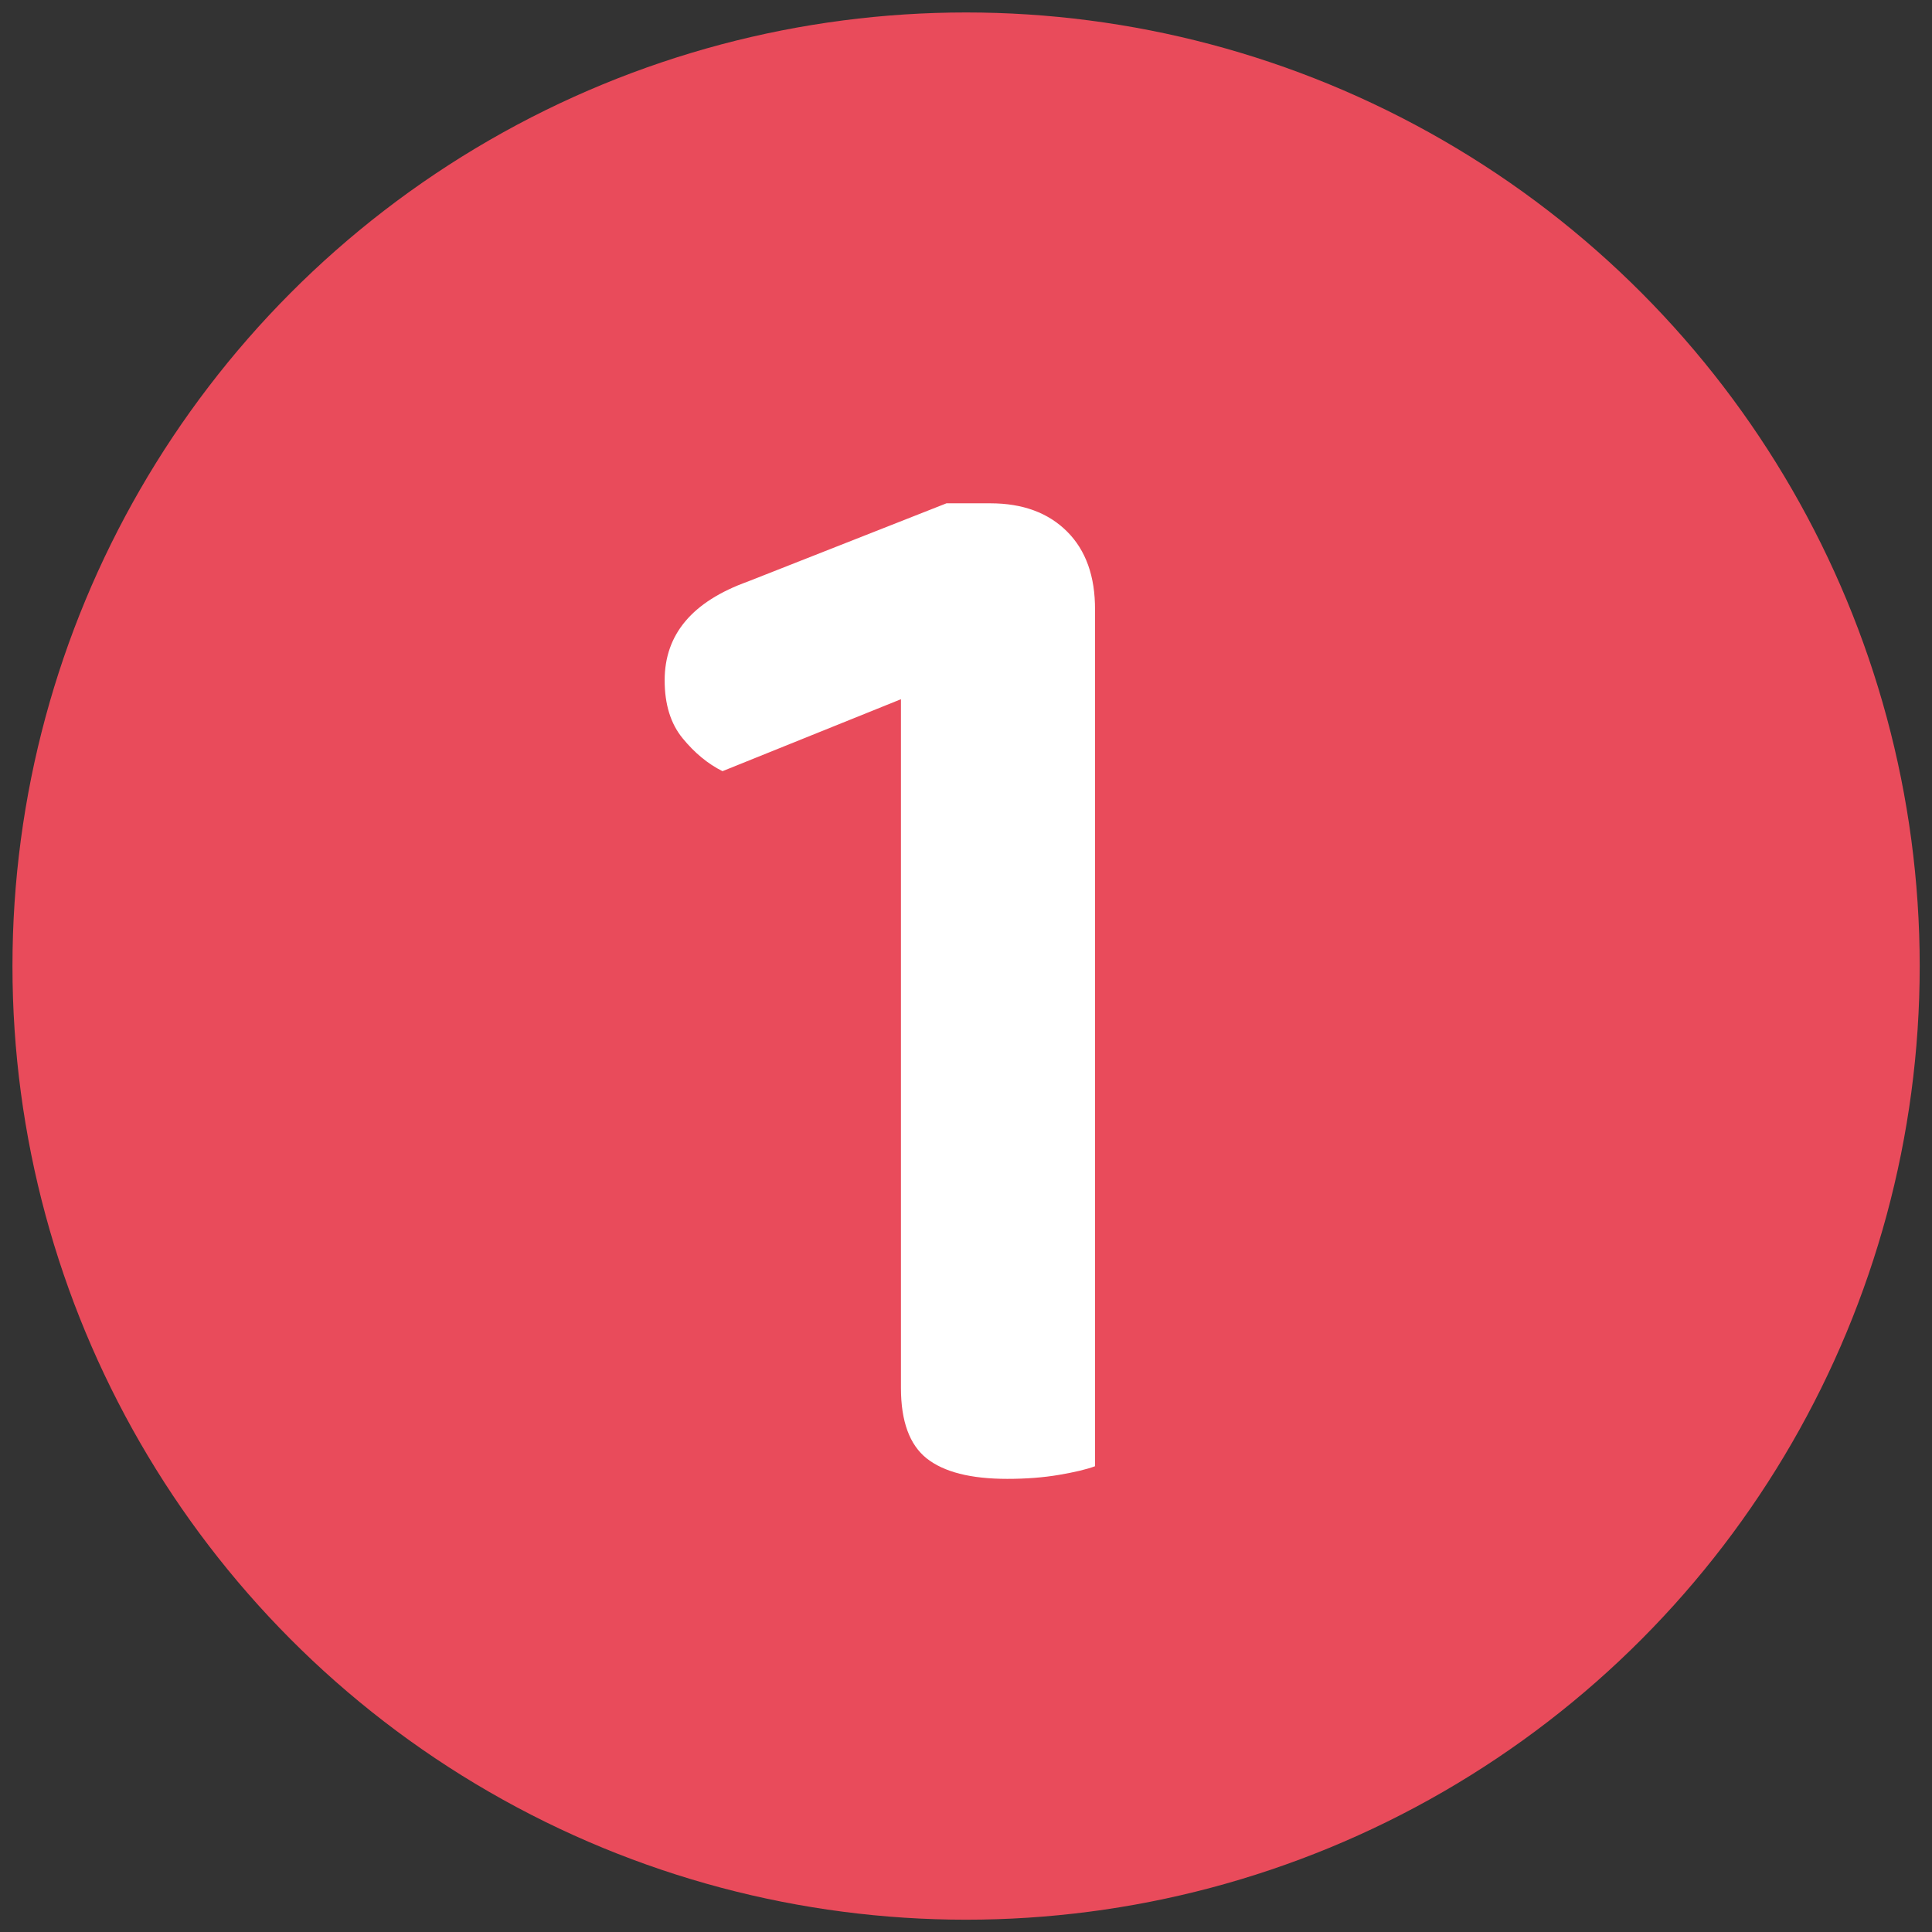 <svg xmlns="http://www.w3.org/2000/svg" xmlns:xlink="http://www.w3.org/1999/xlink" id="Lag_1" x="0px" y="0px" viewBox="0 0 116.27 116.27" style="enable-background:new 0 0 116.27 116.27;" xml:space="preserve"><rect x="0" y="0" width="116.27" height="116.27" fill="#333333" stroke="none"/><style type="text/css">	.st0{fill:#E94B5B;}	.st1{display:none;}	.st2{display:inline;fill:#FFFFFF;}	.st3{display:none;fill:#FFFFFF;}	.st4{fill:#FFFFFF;}</style><g>	<circle class="st0" cx="58.14" cy="58.14" r="57.39"></circle></g><g class="st1">	<path class="st2" d="M40,37.17c0-1.63,0.72-3.08,2.17-4.33c1.44-1.26,3.41-2.23,5.89-2.92s5.32-1.04,8.53-1.04  c4.46,0,8.24,0.71,11.35,2.12s5.48,3.39,7.11,5.94c1.63,2.54,2.45,5.48,2.45,8.81c0,3.39-0.94,6.71-2.83,9.94  c-1.88,3.24-4.96,6.67-9.23,10.32L51.59,78.16h25.34c0.31,0.44,0.61,1.07,0.89,1.88c0.28,0.82,0.42,1.7,0.42,2.64  c0,1.63-0.39,2.83-1.18,3.58s-1.78,1.13-2.97,1.13H41.13c-1.01-0.69-1.77-1.57-2.31-2.64c-0.53-1.07-0.8-2.26-0.8-3.58  c0-1.57,0.31-2.9,0.94-4c0.63-1.1,1.38-2.06,2.26-2.87L56.2,60.54c3.64-3.2,6.12-5.86,7.44-7.96s1.98-4.19,1.98-6.27  c0-2.39-0.86-4.32-2.59-5.79s-4.26-2.21-7.58-2.21c-2.64,0-4.99,0.44-7.07,1.32c-2.07,0.88-3.8,1.79-5.18,2.73  c-0.88-0.5-1.63-1.19-2.26-2.07C40.31,39.4,40,38.37,40,37.17z"></path></g><g>	<g class="st1">		<path class="st2" d="M53.26,29.81c6.53,0,11.67,1.4,15.4,4.19c3.73,2.8,5.61,6.74,5.61,11.82c0,2.32-0.44,4.33-1.32,6.03   c-0.88,1.7-1.99,3.09-3.34,4.19s-2.65,1.87-3.91,2.31c1.7,0.57,3.31,1.45,4.85,2.64s2.79,2.73,3.77,4.62   c0.97,1.88,1.46,4.18,1.46,6.88c0,3.71-0.96,6.83-2.87,9.37s-4.54,4.48-7.87,5.79c-3.33,1.32-7.19,1.98-11.59,1.98   c-3.9,0-7.22-0.38-9.99-1.13c-2.76-0.75-4.9-1.77-6.41-3.06s-2.26-2.72-2.26-4.29c0-1.26,0.31-2.36,0.94-3.3   c0.63-0.94,1.41-1.66,2.36-2.17c1.44,1.01,3.3,2.01,5.56,3.01c2.26,1.01,5.18,1.51,8.76,1.51c3.64,0,6.52-0.74,8.62-2.21   c2.1-1.48,3.16-3.59,3.16-6.36c0-2.51-0.93-4.51-2.78-5.98c-1.85-1.48-4.66-2.21-8.43-2.21h-8.29c-0.38-0.5-0.69-1.15-0.94-1.93   s-0.38-1.68-0.38-2.69c0-1,0.12-1.92,0.38-2.73c0.25-0.82,0.56-1.48,0.94-1.98h7.91c3.58,0,6.14-0.66,7.68-1.98   s2.31-3.11,2.31-5.37c0-2.39-0.93-4.24-2.78-5.56s-4.51-1.98-7.96-1.98c-2.76,0-5.21,0.38-7.35,1.13s-3.9,1.63-5.28,2.64   c-0.82-0.5-1.52-1.21-2.12-2.12s-0.9-1.93-0.9-3.06c0-1.63,0.72-3.03,2.17-4.19c1.44-1.16,3.45-2.09,6.03-2.78   C46.98,30.16,49.93,29.81,53.26,29.81z"></path>	</g></g><path class="st3" d="M63.93,32.5c-1.12-1.12-2.64-1.67-4.56-1.67h-2.6l-11.81,4.65c-3.29,1.18-4.93,3.13-4.93,5.86 c0,1.43,0.36,2.57,1.07,3.44s1.5,1.52,2.37,1.95l10.6-4.28v21.02v7.91v12c0,1.98,0.51,3.38,1.53,4.18s2.62,1.21,4.79,1.21 c1.12,0,2.14-0.08,3.07-0.23c0.93-0.16,1.64-0.33,2.14-0.51V71.38v-7.91V37.15C65.6,35.17,65.05,33.62,63.93,32.5z"></path><path class="st4" d="M64.22,31.99c-1.13-1.13-2.67-1.7-4.62-1.7h-2.64L45,35C41.67,36.2,40,38.17,40,40.94 c0,1.45,0.36,2.61,1.08,3.49c0.72,0.88,1.52,1.54,2.4,1.98l10.74-4.33v21.29v8.01v12.15c0,2.01,0.52,3.42,1.55,4.24 c1.04,0.82,2.65,1.23,4.85,1.23c1.13,0,2.17-0.08,3.11-0.24c0.94-0.16,1.66-0.33,2.17-0.52V71.37v-8.01V36.7 C65.91,34.69,65.35,33.12,64.22,31.99z"></path></svg>